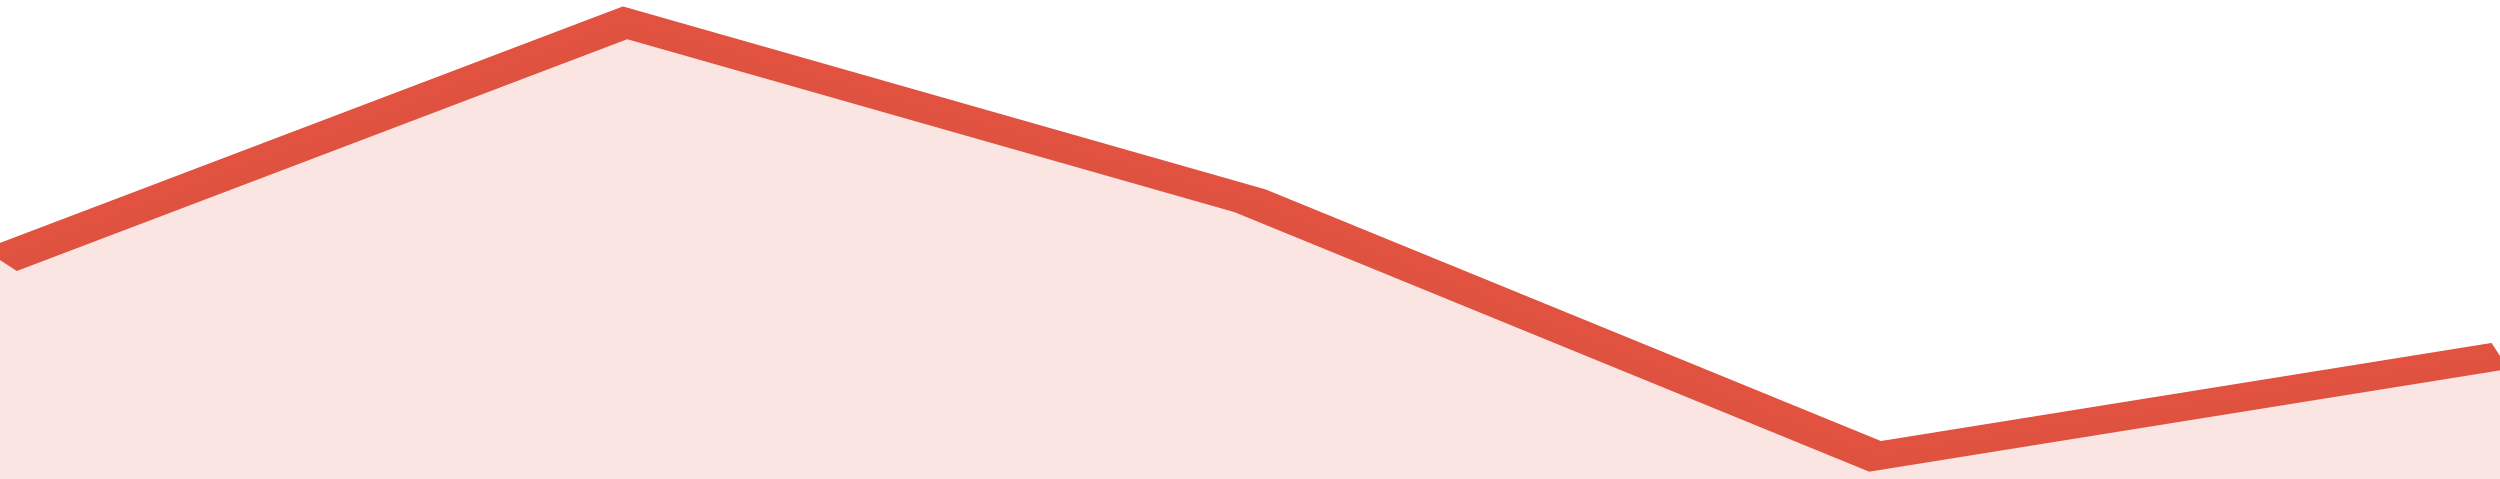 <svg xmlns="http://www.w3.org/2000/svg" viewBox="0 0 272 105" width="120" height="23" preserveAspectRatio="none">
				 <polyline fill="none" stroke="#E15241" stroke-width="6" points="0, 57 68, 5 136, 44 204, 100 272, 78 272, 78 "> </polyline>
				 <polygon fill="#E15241" opacity="0.15" points="0, 105 0, 57 68, 5 136, 44 204, 100 272, 78 272, 105 "></polygon>
			</svg>